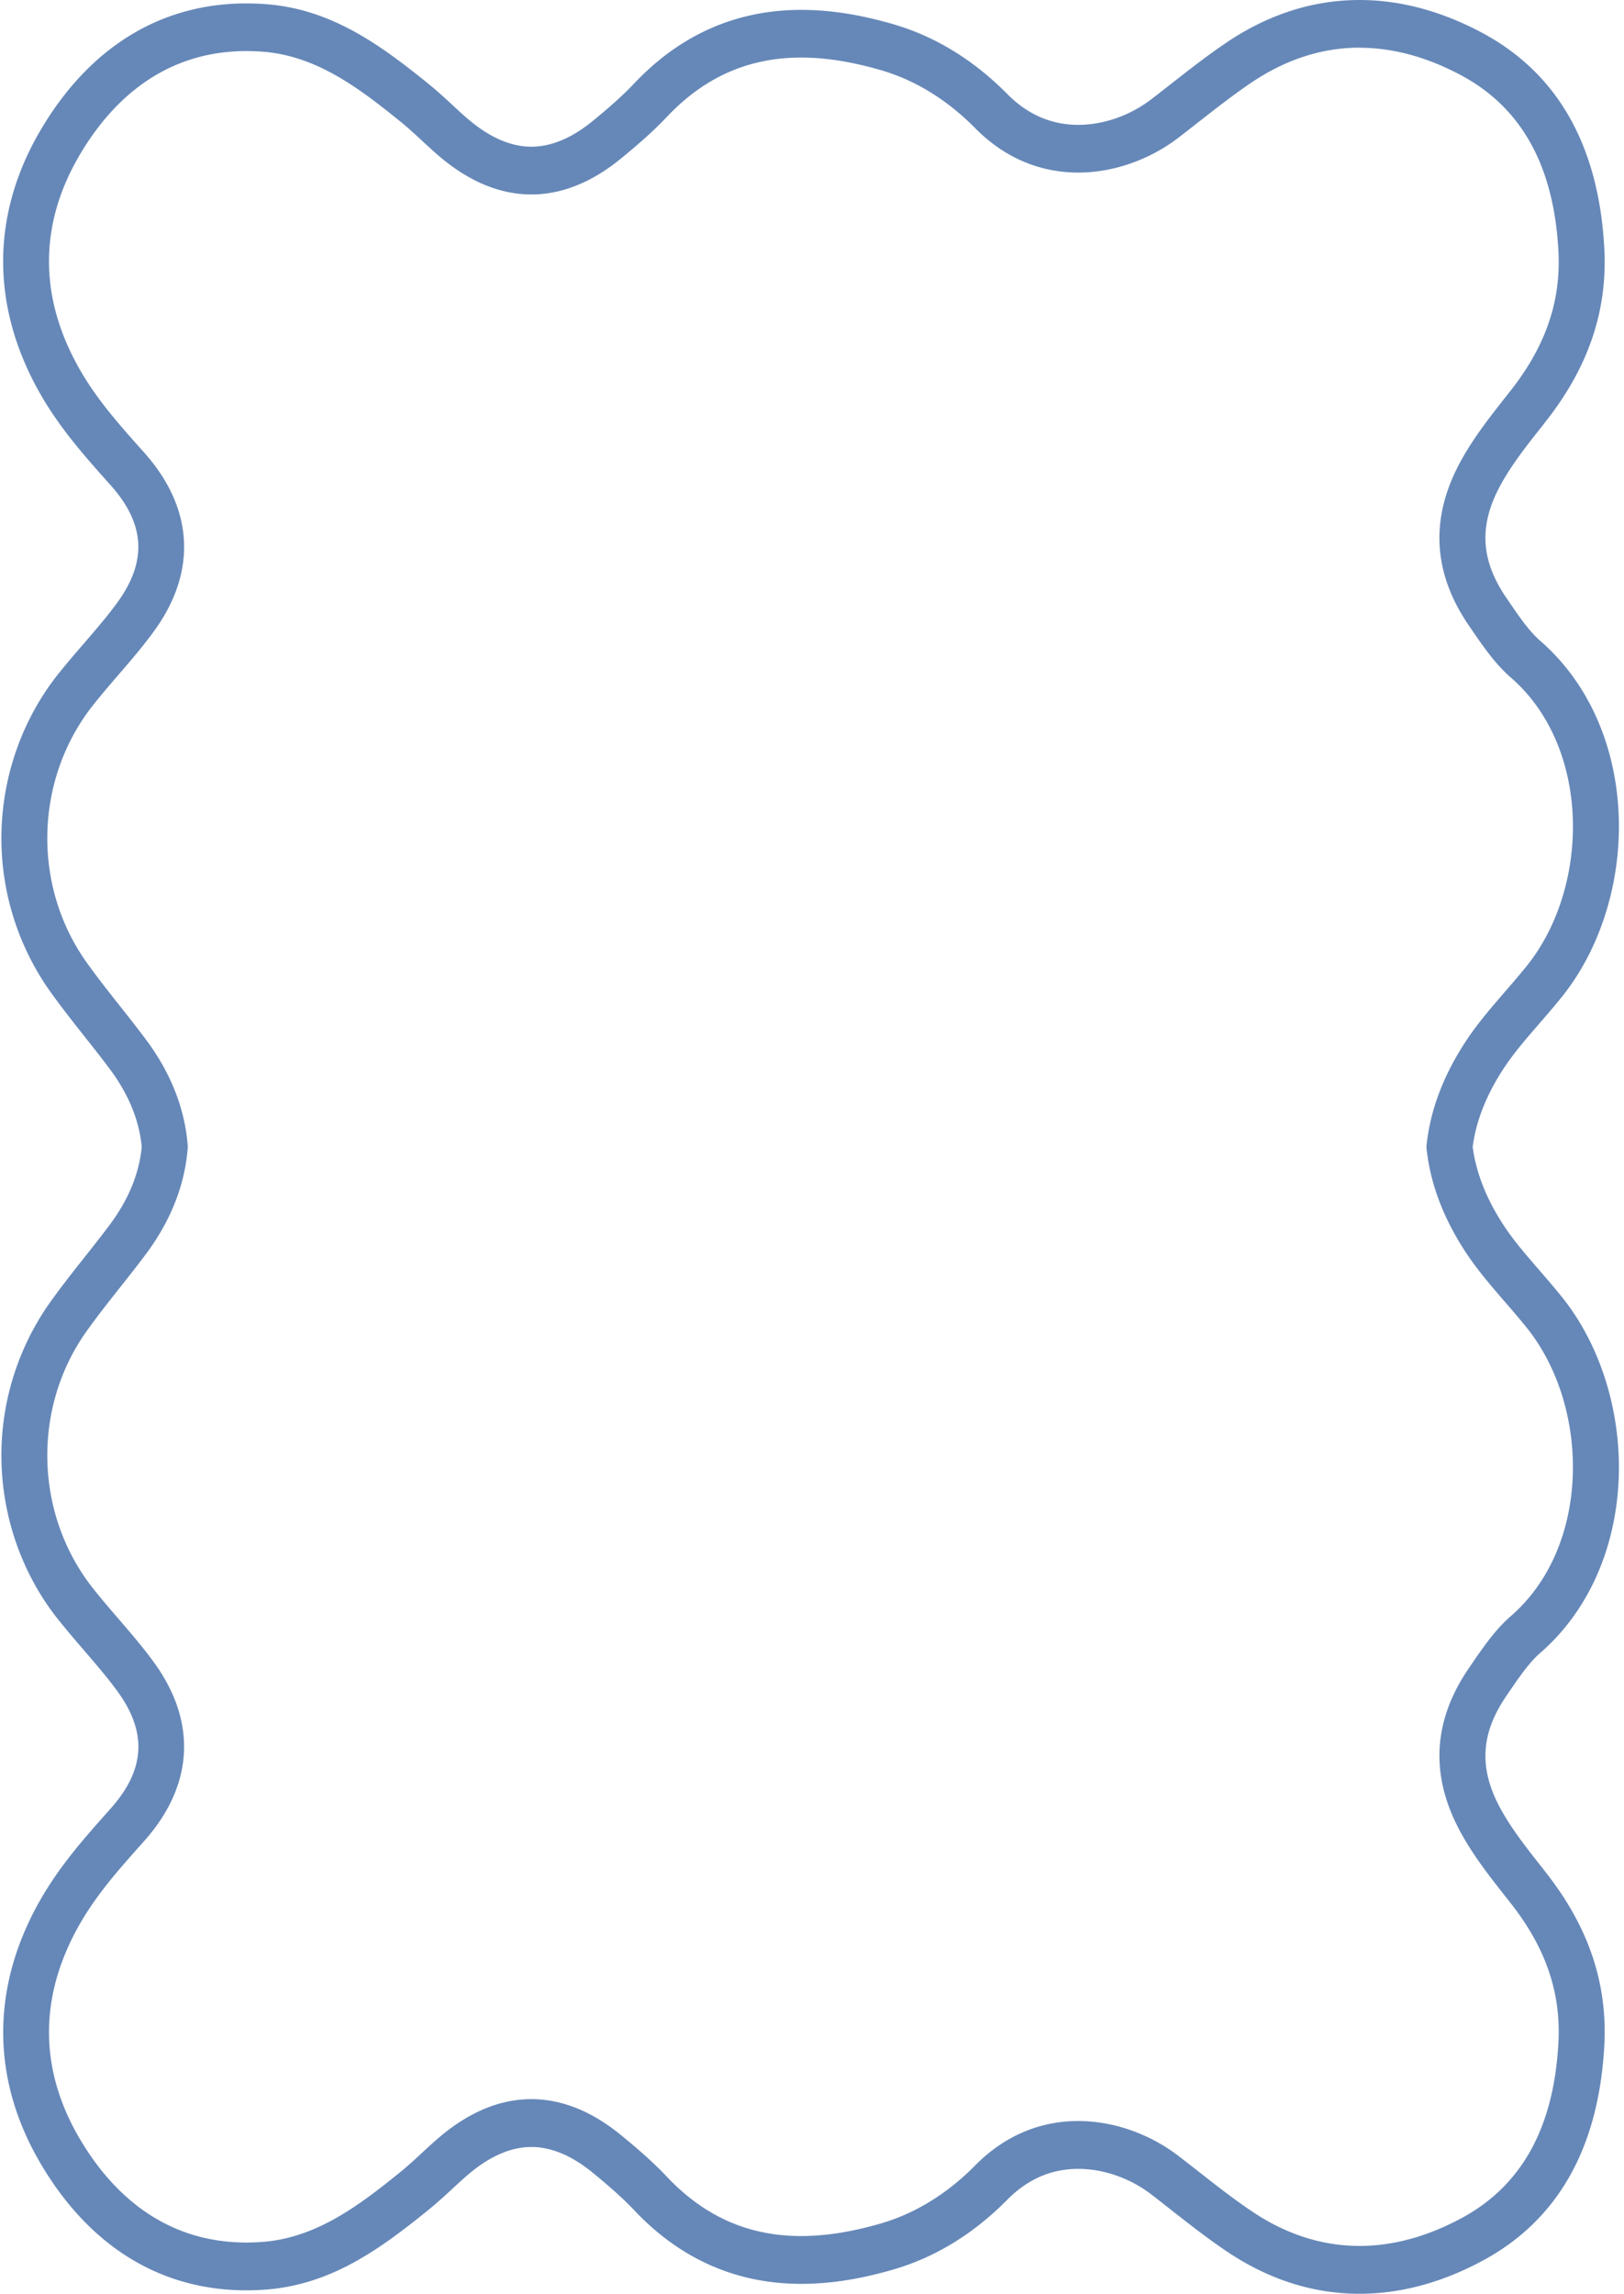 <?xml version="1.0" encoding="UTF-8" standalone="no"?><svg xmlns="http://www.w3.org/2000/svg" xmlns:xlink="http://www.w3.org/1999/xlink" fill="#000000" height="1626.2" preserveAspectRatio="xMidYMid meet" version="1" viewBox="-1.0 0.0 1151.5 1626.2" width="1151.5" zoomAndPan="magnify"><g data-name="Capa 2"><g data-name="Capa 1" id="change1_1"><path d="M963,33.86c24.24,0,48.54,6.89,72.34,19.7C1082.2,78.8,1101.14,124,1104,178.09c2.07,38.83-11.48,70.47-34.31,99.4-12.59,16-25.36,31.8-35.2,49.91-21.85,40.21-19.48,79,6.18,116.34,8.93,13,17.8,26.4,29.57,36.61,57.08,49.52,56.35,148.34,11.32,204.46-14.17,17.65-30.12,33.68-42.77,52.74-16.53,24.91-26,50.3-28.4,75.53,2.41,25.23,11.87,50.62,28.4,75.53,12.65,19,28.6,35.08,42.77,52.73,45,56.12,45.76,154.94-11.32,204.46-11.77,10.21-20.64,23.61-29.57,36.62-25.66,37.39-28,76.13-6.18,116.33,9.84,18.11,22.61,34,35.2,49.92,22.83,28.92,36.38,60.57,34.31,99.39-2.87,54.11-21.81,99.3-68.71,124.54-23.8,12.81-48.1,19.7-72.34,19.7-26,0-51.89-7.93-77-25-17.74-12-34.4-25.81-51.48-38.9-19-14.55-44.46-24.66-71-24.66-24.88,0-50.69,8.9-72.9,31.37-18.87,19.11-41.3,33.78-67,41.26-19.34,5.62-38.23,8.92-56.47,8.92-34.52,0-66.72-11.82-95.27-42.07-10.08-10.69-21.31-20.33-32.65-29.61-20.7-16.93-42.08-25.38-63.43-25.38-21.68,0-43.32,8.72-64.16,26.12-9.85,8.23-18.85,17.57-28.81,25.64-29.05,23.52-59.19,46.38-97.14,49.41q-6.1.49-12,.49c-50.95,0-90.11-27-117.22-72.09-30.23-50.33-30.14-103.14-.27-154.7,12.43-21.46,28.86-39.65,45.13-57.91,34.82-39.09,37.79-84,7-126.46-13.3-18.31-29.08-34.65-43.15-52.39-41.56-52.35-43.62-128-4.7-182.58,13.43-18.85,28.48-36.44,42.29-55,17.92-24.08,27.68-49.91,29.44-75.71-1.76-25.81-11.52-51.64-29.44-75.71-13.81-18.57-28.86-36.16-42.29-55-38.92-54.62-36.86-130.22,4.7-182.58,14.07-17.73,29.85-34.07,43.15-52.39,30.82-42.44,27.85-87.37-7-126.46C85,302.67,68.59,284.48,56.16,263c-29.87-51.56-30-104.37.27-154.71,27.11-45.11,66.26-72.08,117.22-72.08q5.9,0,12,.48c37.95,3,68.09,25.89,97.14,49.41,10,8.07,19,17.42,28.81,25.64,20.84,17.41,42.48,26.13,64.16,26.13,21.35,0,42.74-8.46,63.43-25.39,11.34-9.28,22.57-18.91,32.65-29.6,28.55-30.26,60.75-42.07,95.27-42.07,18.24,0,37.13,3.3,56.47,8.92,25.71,7.47,48.14,22.15,67,41.25,22.22,22.47,48,31.37,72.9,31.37,26.52,0,52-10.11,71-24.66,17.08-13.09,33.74-26.86,51.48-38.9,25.13-17,51-25,77-25M963,0c-33.09,0-65,10.25-94.77,30.45-13.67,9.28-26.5,19.33-38.92,29.06-4.63,3.62-9.41,7.37-14.08,10.95-15,11.48-33.82,18.06-51.7,18.06-19,0-35.94-7.33-50.23-21.79-24-24.26-51.21-40.94-80.94-49.58C608.78,10.31,587.45,7,567.11,7c-45.93,0-85.79,17.56-118.47,52.2-9.25,9.8-20.13,19-29.55,26.71C404.38,97.93,389.8,104,375.76,104c-14.23,0-29-6.28-43.81-18.68-4-3.31-8-7-12.19-10.92-5.34-4.94-10.86-10-17-15C268.61,31.76,234.15,6.64,188.14,3c-4.86-.38-9.74-.58-14.49-.58-60.14,0-110.21,30.43-144.79,88-18.3,30.47-27.6,62.37-27.63,94.82,0,32.19,9.09,64.26,27.08,95.32,13.78,23.79,31,43.1,47.64,61.78L77.44,344c24.5,27.49,26,53.87,4.88,83-7,9.69-15.06,19-23.56,28.89C52.59,463,46.22,470.42,40,478.21,15.32,509.35,1.12,548.8.06,589.3A187.75,187.75,0,0,0,34.28,702.53c8.1,11.36,16.62,22.14,24.86,32.56,6.25,7.89,12.15,15.35,17.85,23,13.17,17.69,20.73,36.17,22.51,55-1.78,18.8-9.34,37.28-22.51,55-5.7,7.66-11.6,15.12-17.85,23-8.24,10.42-16.76,21.19-24.86,32.55A187.75,187.75,0,0,0,.06,1036.85c1.06,40.5,15.26,80,40,111.09,6.19,7.79,12.56,15.19,18.72,22.35,8.5,9.88,16.53,19.21,23.57,28.89,21.16,29.15,19.62,55.53-4.88,83L76,1283.87c-16.64,18.67-33.86,38-47.64,61.77-18,31.06-27.1,63.13-27.08,95.33,0,32.45,9.33,64.35,27.63,94.81,34.58,57.57,84.65,88,144.79,88,4.75,0,9.63-.2,14.49-.59,46-3.67,80.47-28.8,114.62-56.45,6.14-5,11.66-10.08,17-15,4.23-3.91,8.23-7.61,12.19-10.92,14.84-12.39,29.58-18.67,43.81-18.67,14,0,28.62,6.1,43.33,18.14,9.42,7.71,20.3,16.91,29.55,26.71,32.68,34.64,72.54,52.2,118.47,52.2,20.34,0,41.67-3.32,65.21-10.16,29.73-8.64,57-25.33,80.94-49.59,14.29-14.46,31.19-21.79,50.23-21.79,17.88,0,36.72,6.58,51.7,18.06,4.67,3.58,9.45,7.33,14.08,11,12.41,9.73,25.25,19.78,38.92,29.06,29.8,20.21,61.68,30.45,94.77,30.45,29,0,58.33-7.9,87.28-23.48,53.37-28.72,82.39-80.11,86.25-152.74,2.34-44.11-11.28-84.26-41.66-122.75l-2-2.61c-11.34-14.35-22.06-27.92-30-42.49-15.45-28.43-14.12-53.09,4.34-80l1.58-2.32c7.45-10.88,14.49-21.16,22.34-28,31.46-27.29,51-67.81,55-114.11,4.35-50.17-10.43-101.79-39.54-138.06-5.35-6.67-10.83-13-16.12-19.11-9.17-10.59-17.83-20.58-24.85-31.17-12.5-18.84-20-37.76-22.42-56.28,2.38-18.53,9.92-37.45,22.42-56.29,7-10.58,15.68-20.58,24.85-31.16,5.29-6.12,10.77-12.44,16.12-19.11,29.11-36.28,43.9-87.89,39.54-138.07-4-46.3-23.54-86.82-55-114.11-7.85-6.81-14.88-17.08-22.33-28l-1.59-2.32c-18.46-26.89-19.79-51.56-4.34-80,7.91-14.57,18.63-28.13,30-42.49l2-2.6c30.38-38.5,44-78.65,41.66-122.76-3.86-72.62-32.88-124-86.25-152.74C1021.29,7.9,991.92,0,963,0Z" fill="#6688b8"/></g></g></svg>